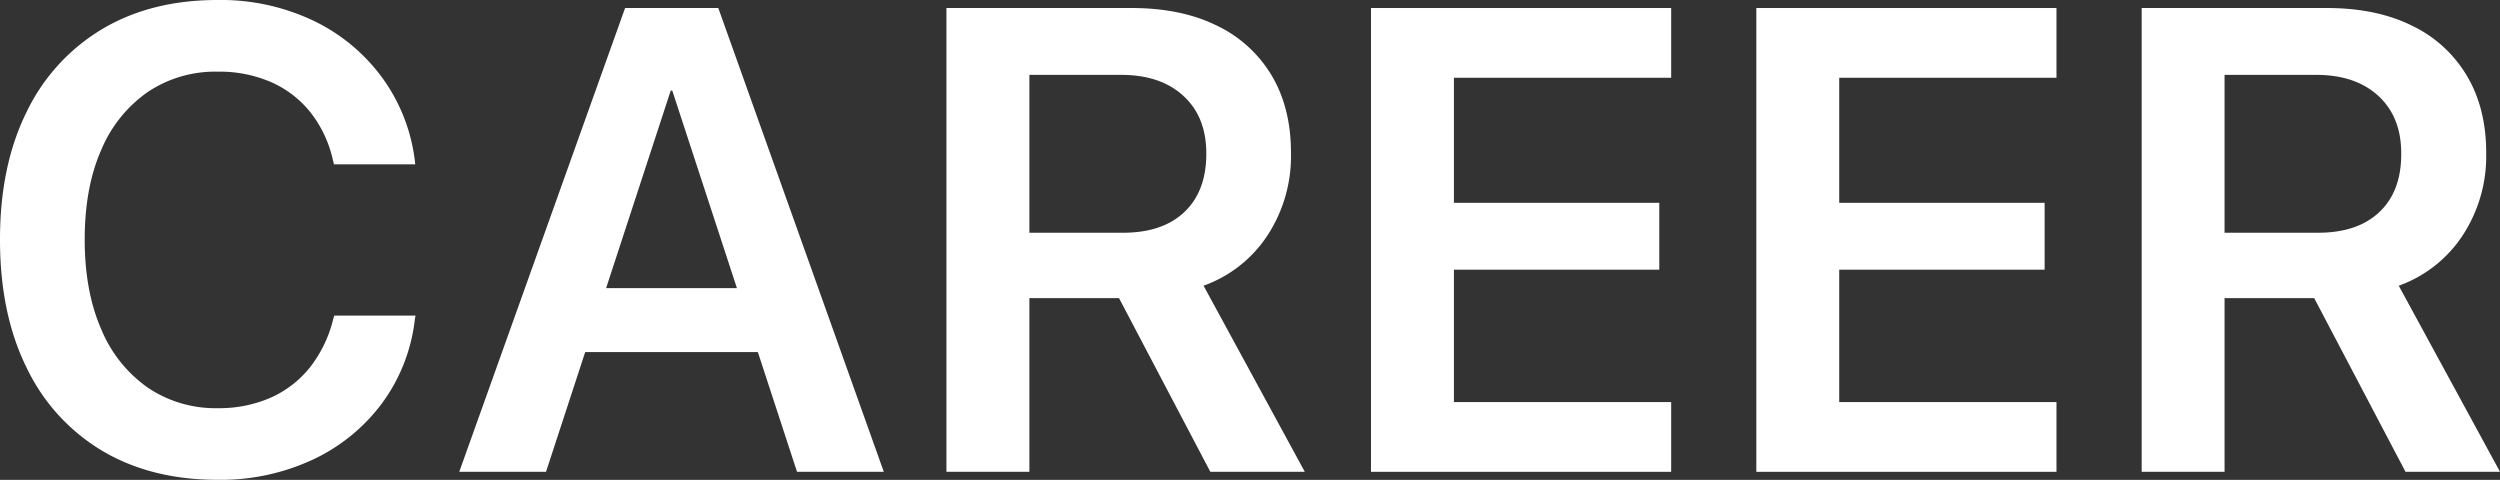 <svg xmlns="http://www.w3.org/2000/svg" viewBox="0 0 676.74 129.89"><rect x="0" y="0" width="676.74" height="129.89" fill="#333333" stroke="none"/><defs><style>.cls-1{fill:#fff;}</style></defs><g id="Layer_2" data-name="Layer 2"><g id="大きい文字"><path class="cls-1" d="M27.62,122A52.5,52.5,0,0,1,7.18,99.48Q0,84.92,0,64.9v-.09q0-20,7.22-34.54A52.66,52.66,0,0,1,27.67,7.87Q40.88,0,58.9,0A58.44,58.44,0,0,1,84.78,5.57,49.61,49.61,0,0,1,103.44,21a47.89,47.89,0,0,1,8.87,22.62l.09.87h-22L90,42.8a32.29,32.29,0,0,0-6-12.44,28.08,28.08,0,0,0-10.52-8.09A35,35,0,0,0,58.9,19.4a32.77,32.77,0,0,0-19,5.57,36,36,0,0,0-12.53,15.7q-4.44,10.14-4.44,24.14v.09q0,13.92,4.44,24.14a36.15,36.15,0,0,0,12.57,15.84,32.65,32.65,0,0,0,19,5.61,34.74,34.74,0,0,0,14.31-2.83,28.42,28.42,0,0,0,10.66-8.22A34.42,34.42,0,0,0,90.22,86.3l.26-.87h22l-.18,1A47.25,47.25,0,0,1,103.53,109a49.31,49.31,0,0,1-18.71,15.35,58.94,58.94,0,0,1-25.92,5.53Q40.89,129.89,27.62,122Z"/><path class="cls-1" d="M169.21,2.17h18.88V24.53h-6.53L147.81,127.71H124.32ZM153,78h57.5l6,17.31H147Zm29-53.42V2.17h12.44l44.8,125.54H215.75Z"/><path class="cls-1" d="M256.2,2.17h50.11q13.4,0,23.06,4.75a34.61,34.61,0,0,1,14.87,13.52q5.22,8.79,5.22,20.88v.18a39.15,39.15,0,0,1-6.39,22.27A34.64,34.64,0,0,1,325.8,77.34l27.4,50.37H327.63l-24.71-47H278.65v47H256.2ZM304,63q10.71,0,16.62-5.62t5.92-15.7V41.5q0-9.84-6.18-15.53t-16.79-5.7H278.65V63Z"/><path class="cls-1" d="M371.12,2.17h81.26V21.05H393.57V54.9h55.59V73H393.57v35.84h58.81v18.88H371.12Z"/><path class="cls-1" d="M475.43,2.17h81.25V21.05H497.87V54.9h55.6V73h-55.6v35.84h58.81v18.88H475.43Z"/><path class="cls-1" d="M579.74,2.17h50.11q13.39,0,23,4.75a34.58,34.58,0,0,1,14.88,13.52Q673,29.23,673,41.32v.18a39.08,39.08,0,0,1-6.4,22.27,34.64,34.64,0,0,1-17.27,13.57l27.41,50.37H651.16l-24.71-47H602.18v47H579.74ZM627.5,63q10.69,0,16.61-5.62T650,41.67V41.5q0-9.84-6.18-15.53t-16.79-5.7H602.18V63Z"/></g></g></svg>